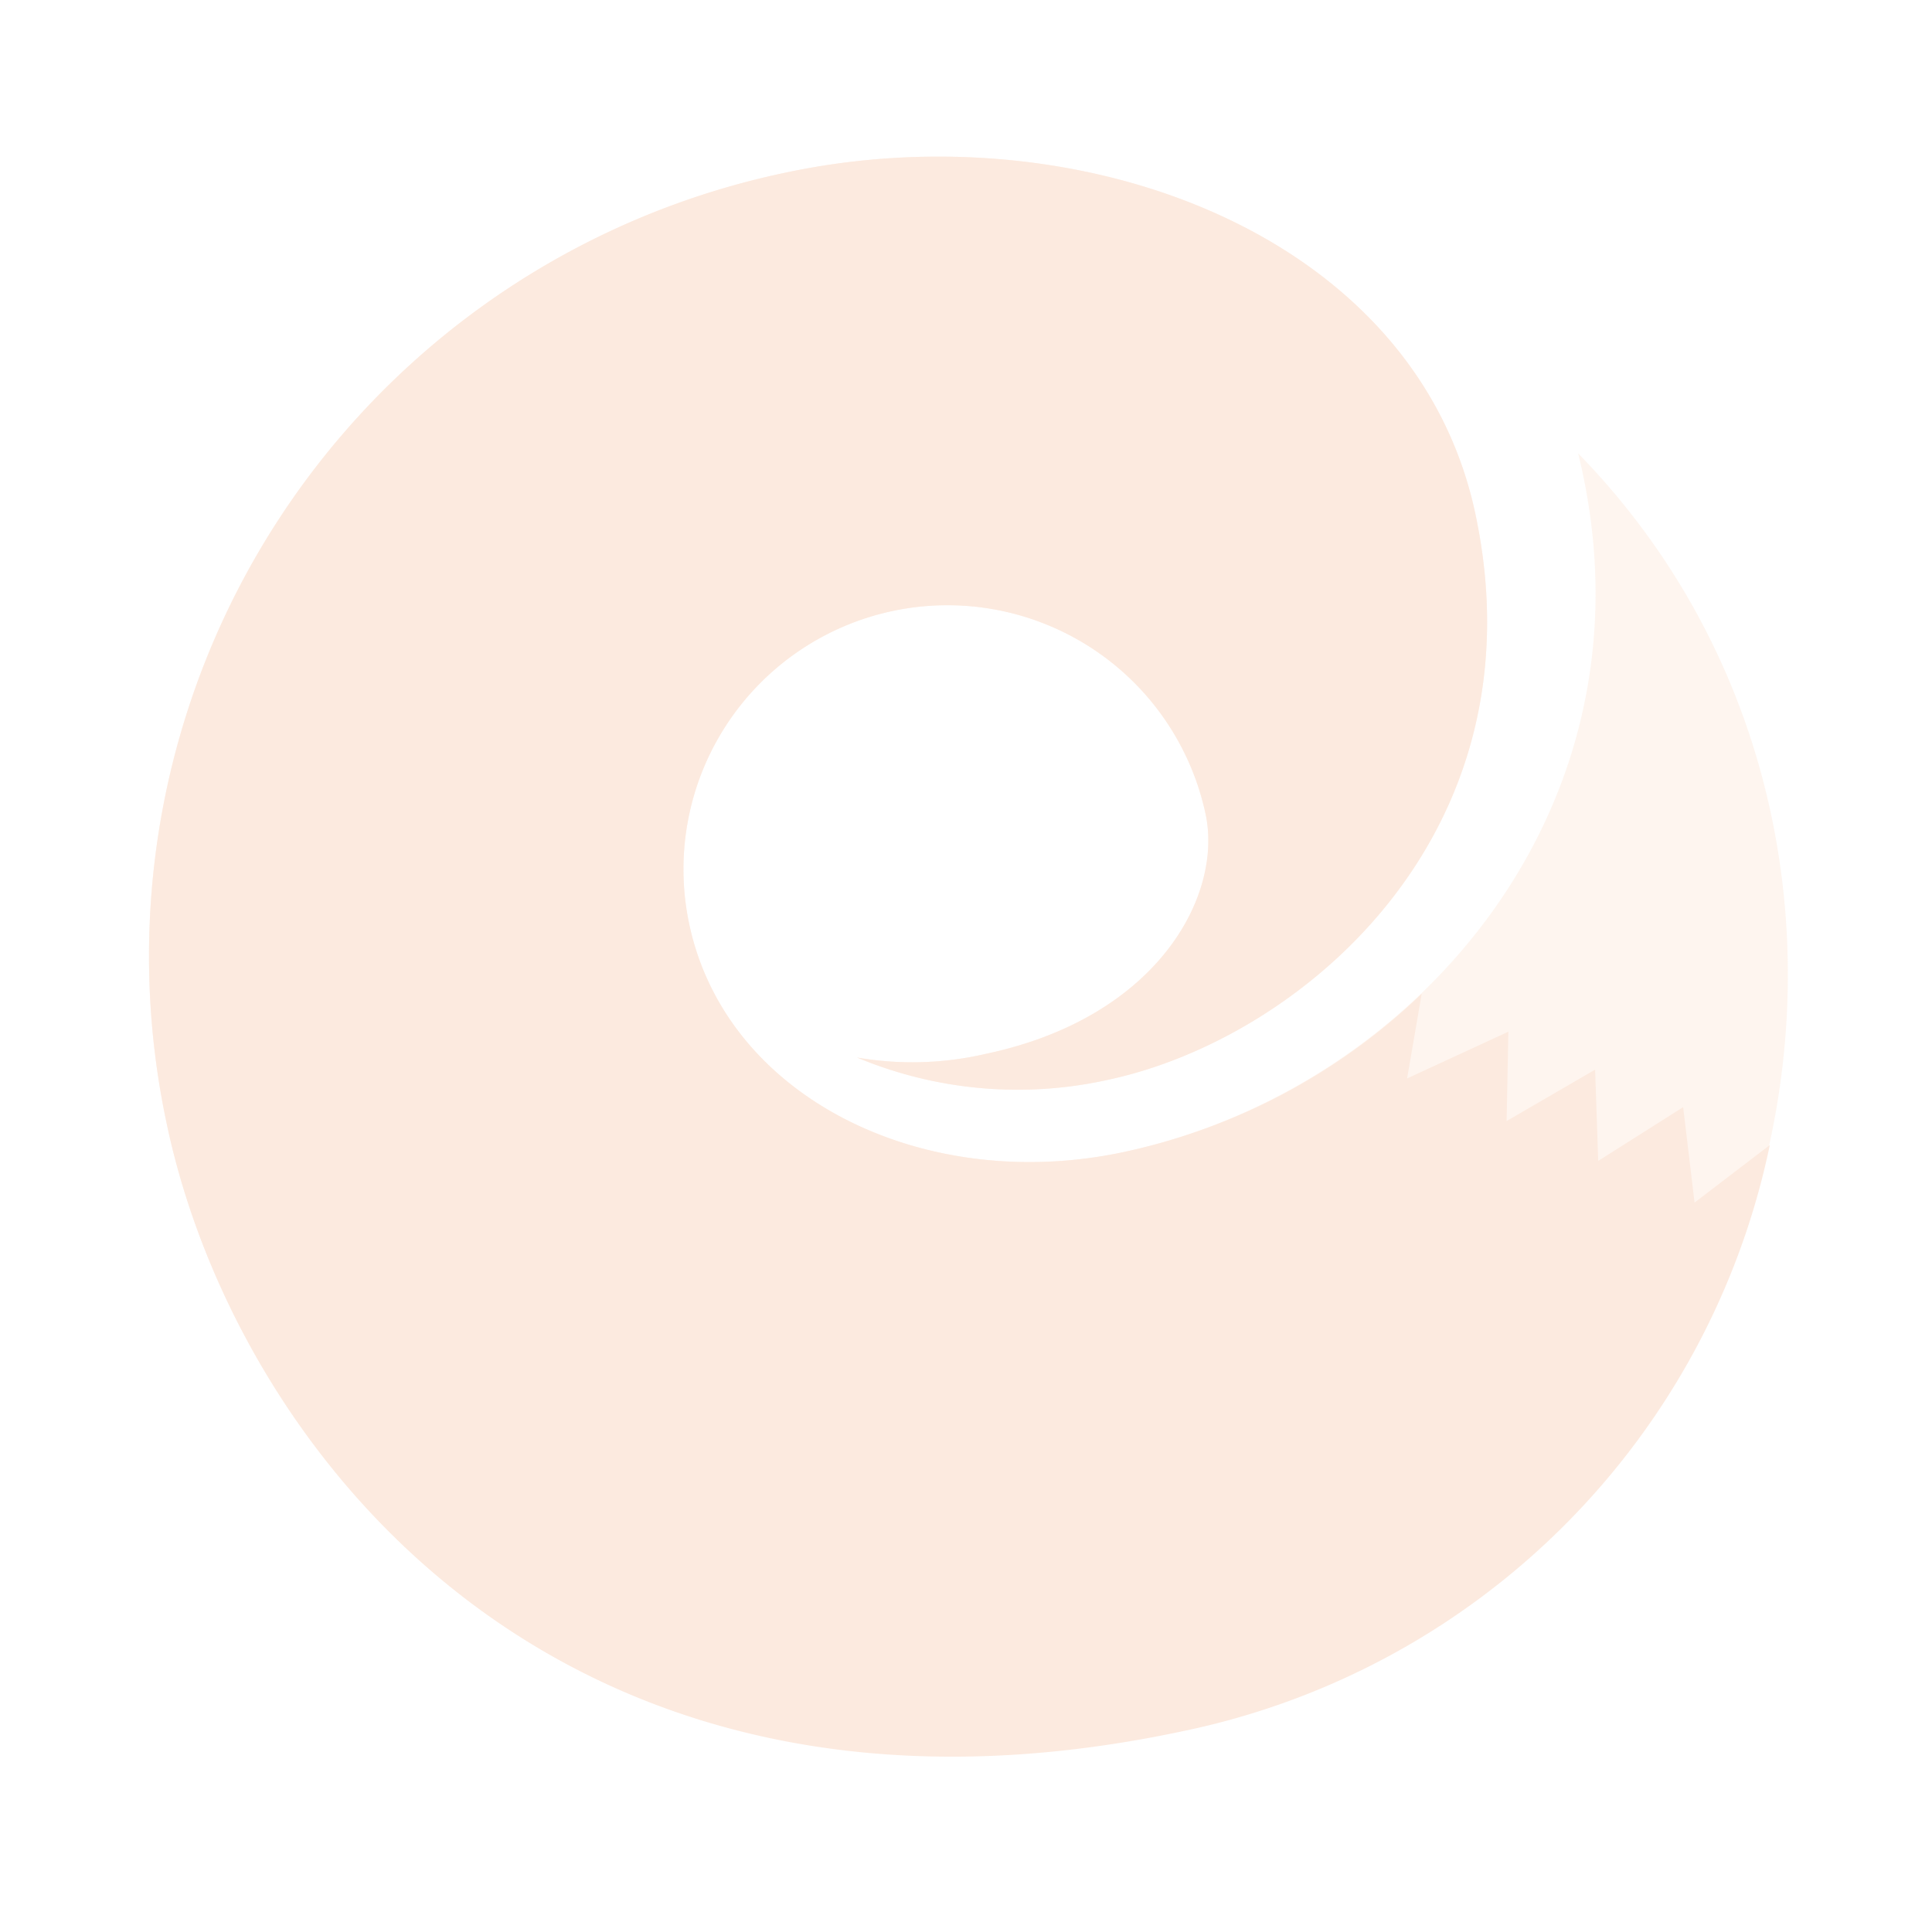 <svg xmlns="http://www.w3.org/2000/svg" width="77.461" height="76.651" viewBox="0 0 77.461 76.651">
  <g id="Group_26721" data-name="Group 26721" transform="matrix(0.978, -0.208, 0.208, 0.978, 0, 13.62)" opacity="0.14">
    <path id="Path_21775" data-name="Path 21775" d="M27.625,35.3a13.02,13.02,0,0,0,5.118.931c7.037,0,10.585-4.246,10.585-7.561a10.585,10.585,0,1,0-21.17,0c0,7.153,6.979,12.562,15.121,12.562,11.922,0,24.136-9.073,23.67-23.612,12.271,19.425-1.512,46.759-26.171,46.759C9.073,64.439,0,45.363,0,32.22A32.1,32.1,0,0,1,32.22,0c12.1,0,24.194,7.677,24.194,19.134,0,13.144-11.225,19.134-19.134,19.134A16.7,16.7,0,0,1,27.625,35.3Z" transform="translate(0)" fill="#f7b78a"/>
    <path id="Path_21776" data-name="Path 21776" d="M27.625,35.3a13.02,13.02,0,0,0,5.118.931c7.037,0,10.585-4.246,10.585-7.561a10.585,10.585,0,1,0-21.17,0c0,7.153,6.979,12.562,15.121,12.562a24.712,24.712,0,0,0,13.027-3.722l-1.279,3.2,4.362-.989-.814,3.49,3.9-1.279-.64,3.606,3.78-1.4-.349,3.838,3.431-1.628A30.31,30.31,0,0,1,34.779,64.439C9.073,64.439,0,45.363,0,32.22A32.1,32.1,0,0,1,32.22,0c12.1,0,24.194,7.677,24.194,19.134,0,13.144-11.225,19.134-19.134,19.134A16.7,16.7,0,0,1,27.625,35.3Z" transform="translate(0)" fill="#eb6717"/>
  </g>
</svg>
